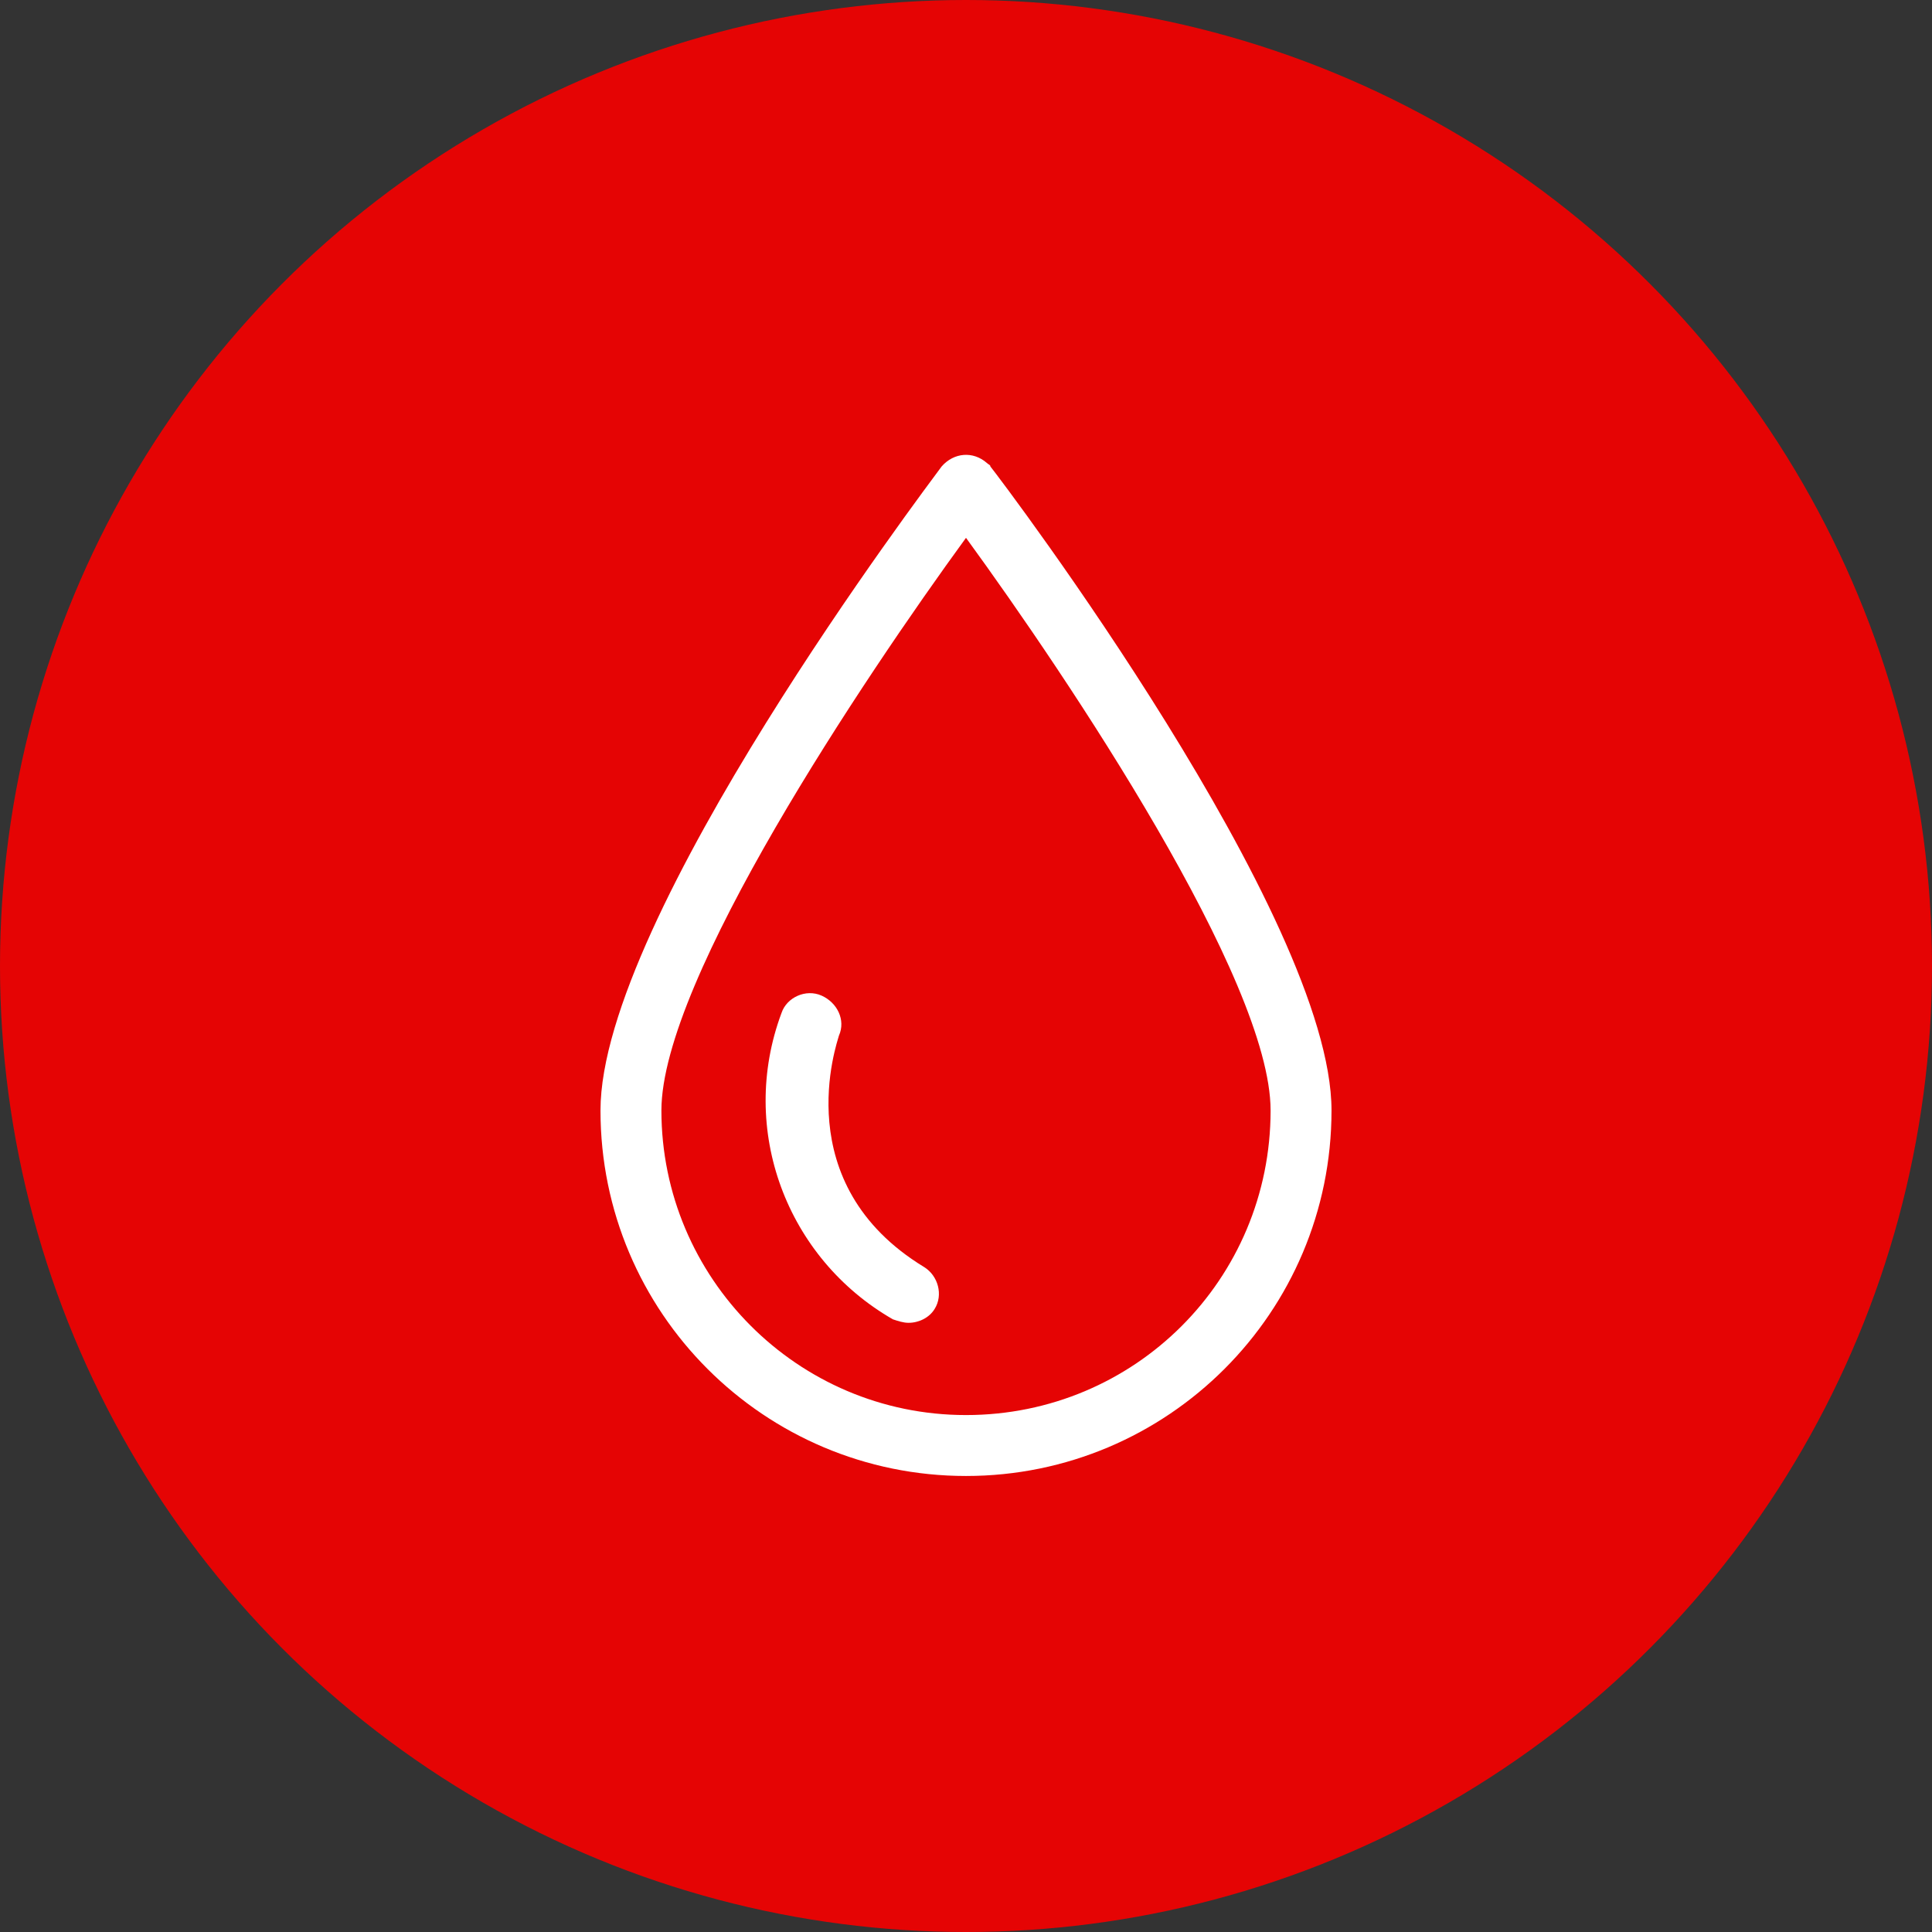 <?xml version="1.0" encoding="utf-8"?>
<!-- Generator: Adobe Illustrator 26.0.2, SVG Export Plug-In . SVG Version: 6.00 Build 0)  -->
<svg version="1.1" id="Layer_1" xmlns="http://www.w3.org/2000/svg" xmlns:xlink="http://www.w3.org/1999/xlink" x="0px" y="0px"
	 viewBox="0 0 111 111" enable-background="new 0 0 111 111" xml:space="preserve">
<rect x="0" y="0" width="111" height="111" fill="#333333" stroke="none"/>
<g>
	<g id="Layer_1-2">
		<circle fill="#E50404" cx="55.5" cy="55.5" r="55.5"/>
		<path fill="#FFFFFF" d="M55.5,84.8c-11.6,0-21-9.4-21-21c0-11.1,18.8-35.9,19.6-37c0.7-0.8,1.8-0.9,2.6-0.2
			c0.1,0.1,0.2,0.1,0.2,0.2c0.8,1,19.6,25.9,19.6,37C76.5,75.4,67.1,84.8,55.5,84.8 M55.5,30.9C49.6,39,38,56.3,38,63.8
			c0,9.6,7.8,17.5,17.5,17.5S73,73.5,73,63.8C73,56.3,61.4,39,55.5,30.9"/>
		<path fill="#FFFFFF" d="M52.2,76c-0.3,0-0.6-0.1-0.9-0.2c-6.1-3.5-8.9-10.9-6.4-17.6c0.3-0.9,1.4-1.4,2.3-1s1.4,1.4,1,2.3
			c-0.1,0.4-3,8.5,4.9,13.3c0.8,0.5,1.1,1.6,0.6,2.4C53.4,75.7,52.8,76,52.2,76"/>
	</g>
</g>
</svg>
